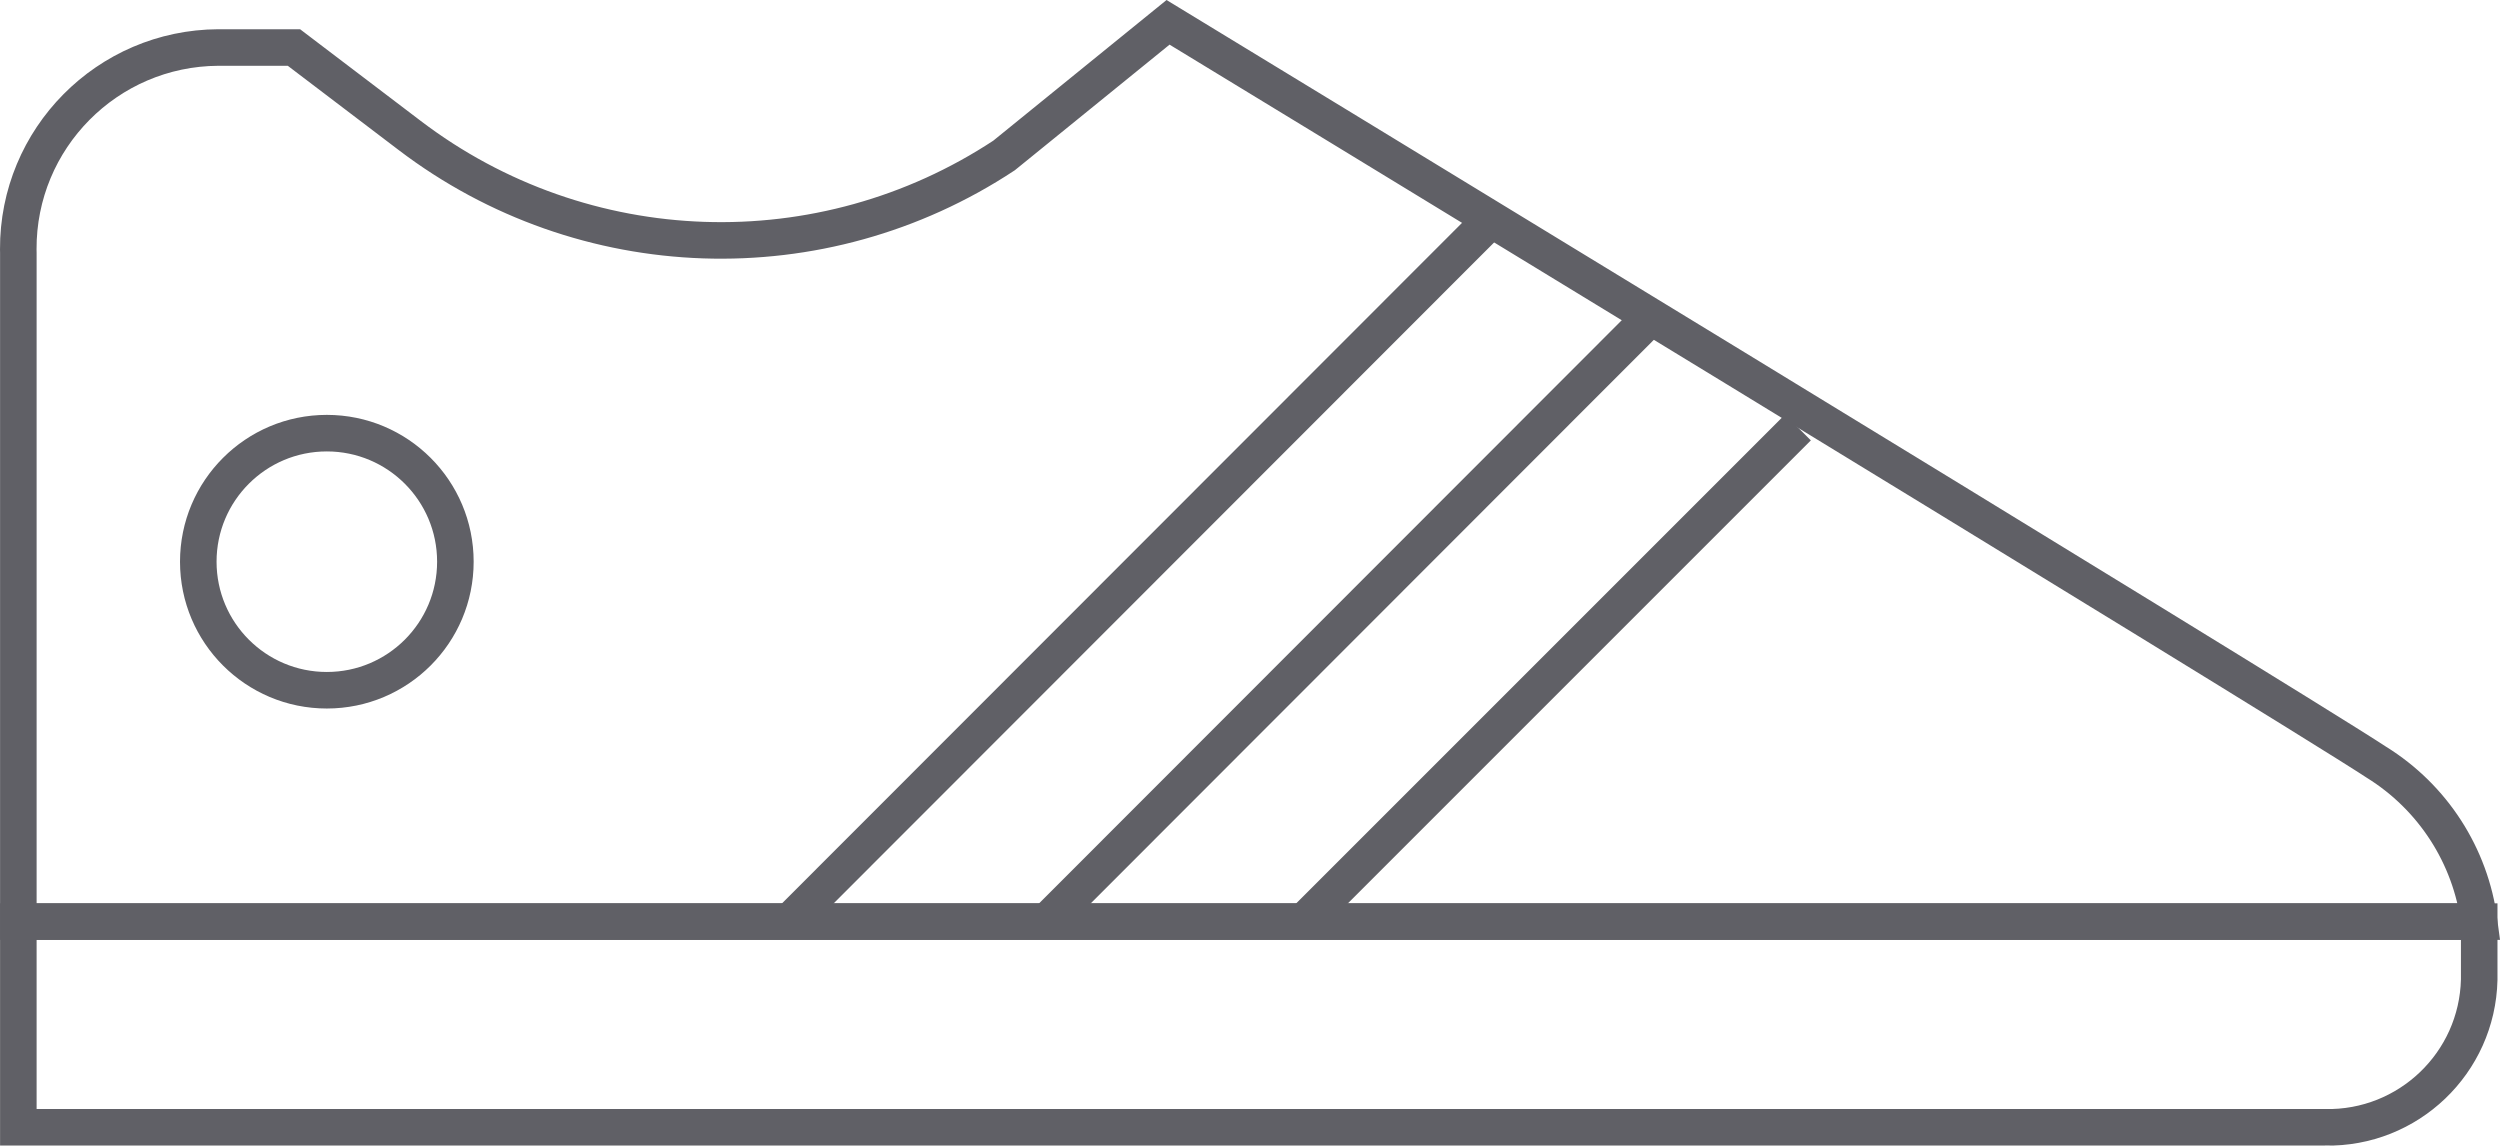 <?xml version="1.0" encoding="UTF-8"?>
<svg id="Layer_2" data-name="Layer 2" xmlns="http://www.w3.org/2000/svg" viewBox="0 0 752.45 344.8">
  <defs>
    <style>
      .cls-1 {
        fill: none;
        stroke: #606066;
        stroke-miterlimit: 10;
        stroke-width: 11px;
      }
    </style>
  </defs>
  <g id="Layer_1-2" data-name="Layer 1">
    <g id="Layer_2-2" data-name="Layer 2">
      <g id="icons">
        <circle class="cls-1" cx="98.37" cy="169.06" r="38.69"/>
        <path class="cls-1" d="M699.76,339.29H5.52v-61.9H746.19v17.49c-.59,25.07-21.36,44.93-46.43,44.42Z"/>
        <path class="cls-1" d="M746.19,277.39c-2.58-19.83-13.95-37.45-30.95-47.98C685.99,210.22,351.56,6.72,351.56,6.72l-49.37,40.08c-54.87,36.18-126.6,33.76-178.9-6.04L88.47,14.3h-22.75c-33.42,.16-60.38,27.38-60.22,60.8,0,.37,0,.73,.02,1.1v201.19H746.19Z"/>
        <line class="cls-1" x1="237.65" y1="277.39" x2="449.21" y2="65.68"/>
        <line class="cls-1" x1="315.03" y1="277.39" x2="499.35" y2="92.92"/>
        <line class="cls-1" x1="392.41" y1="277.39" x2="541.14" y2="128.66"/>
      </g>
    </g>
  </g>
</svg>